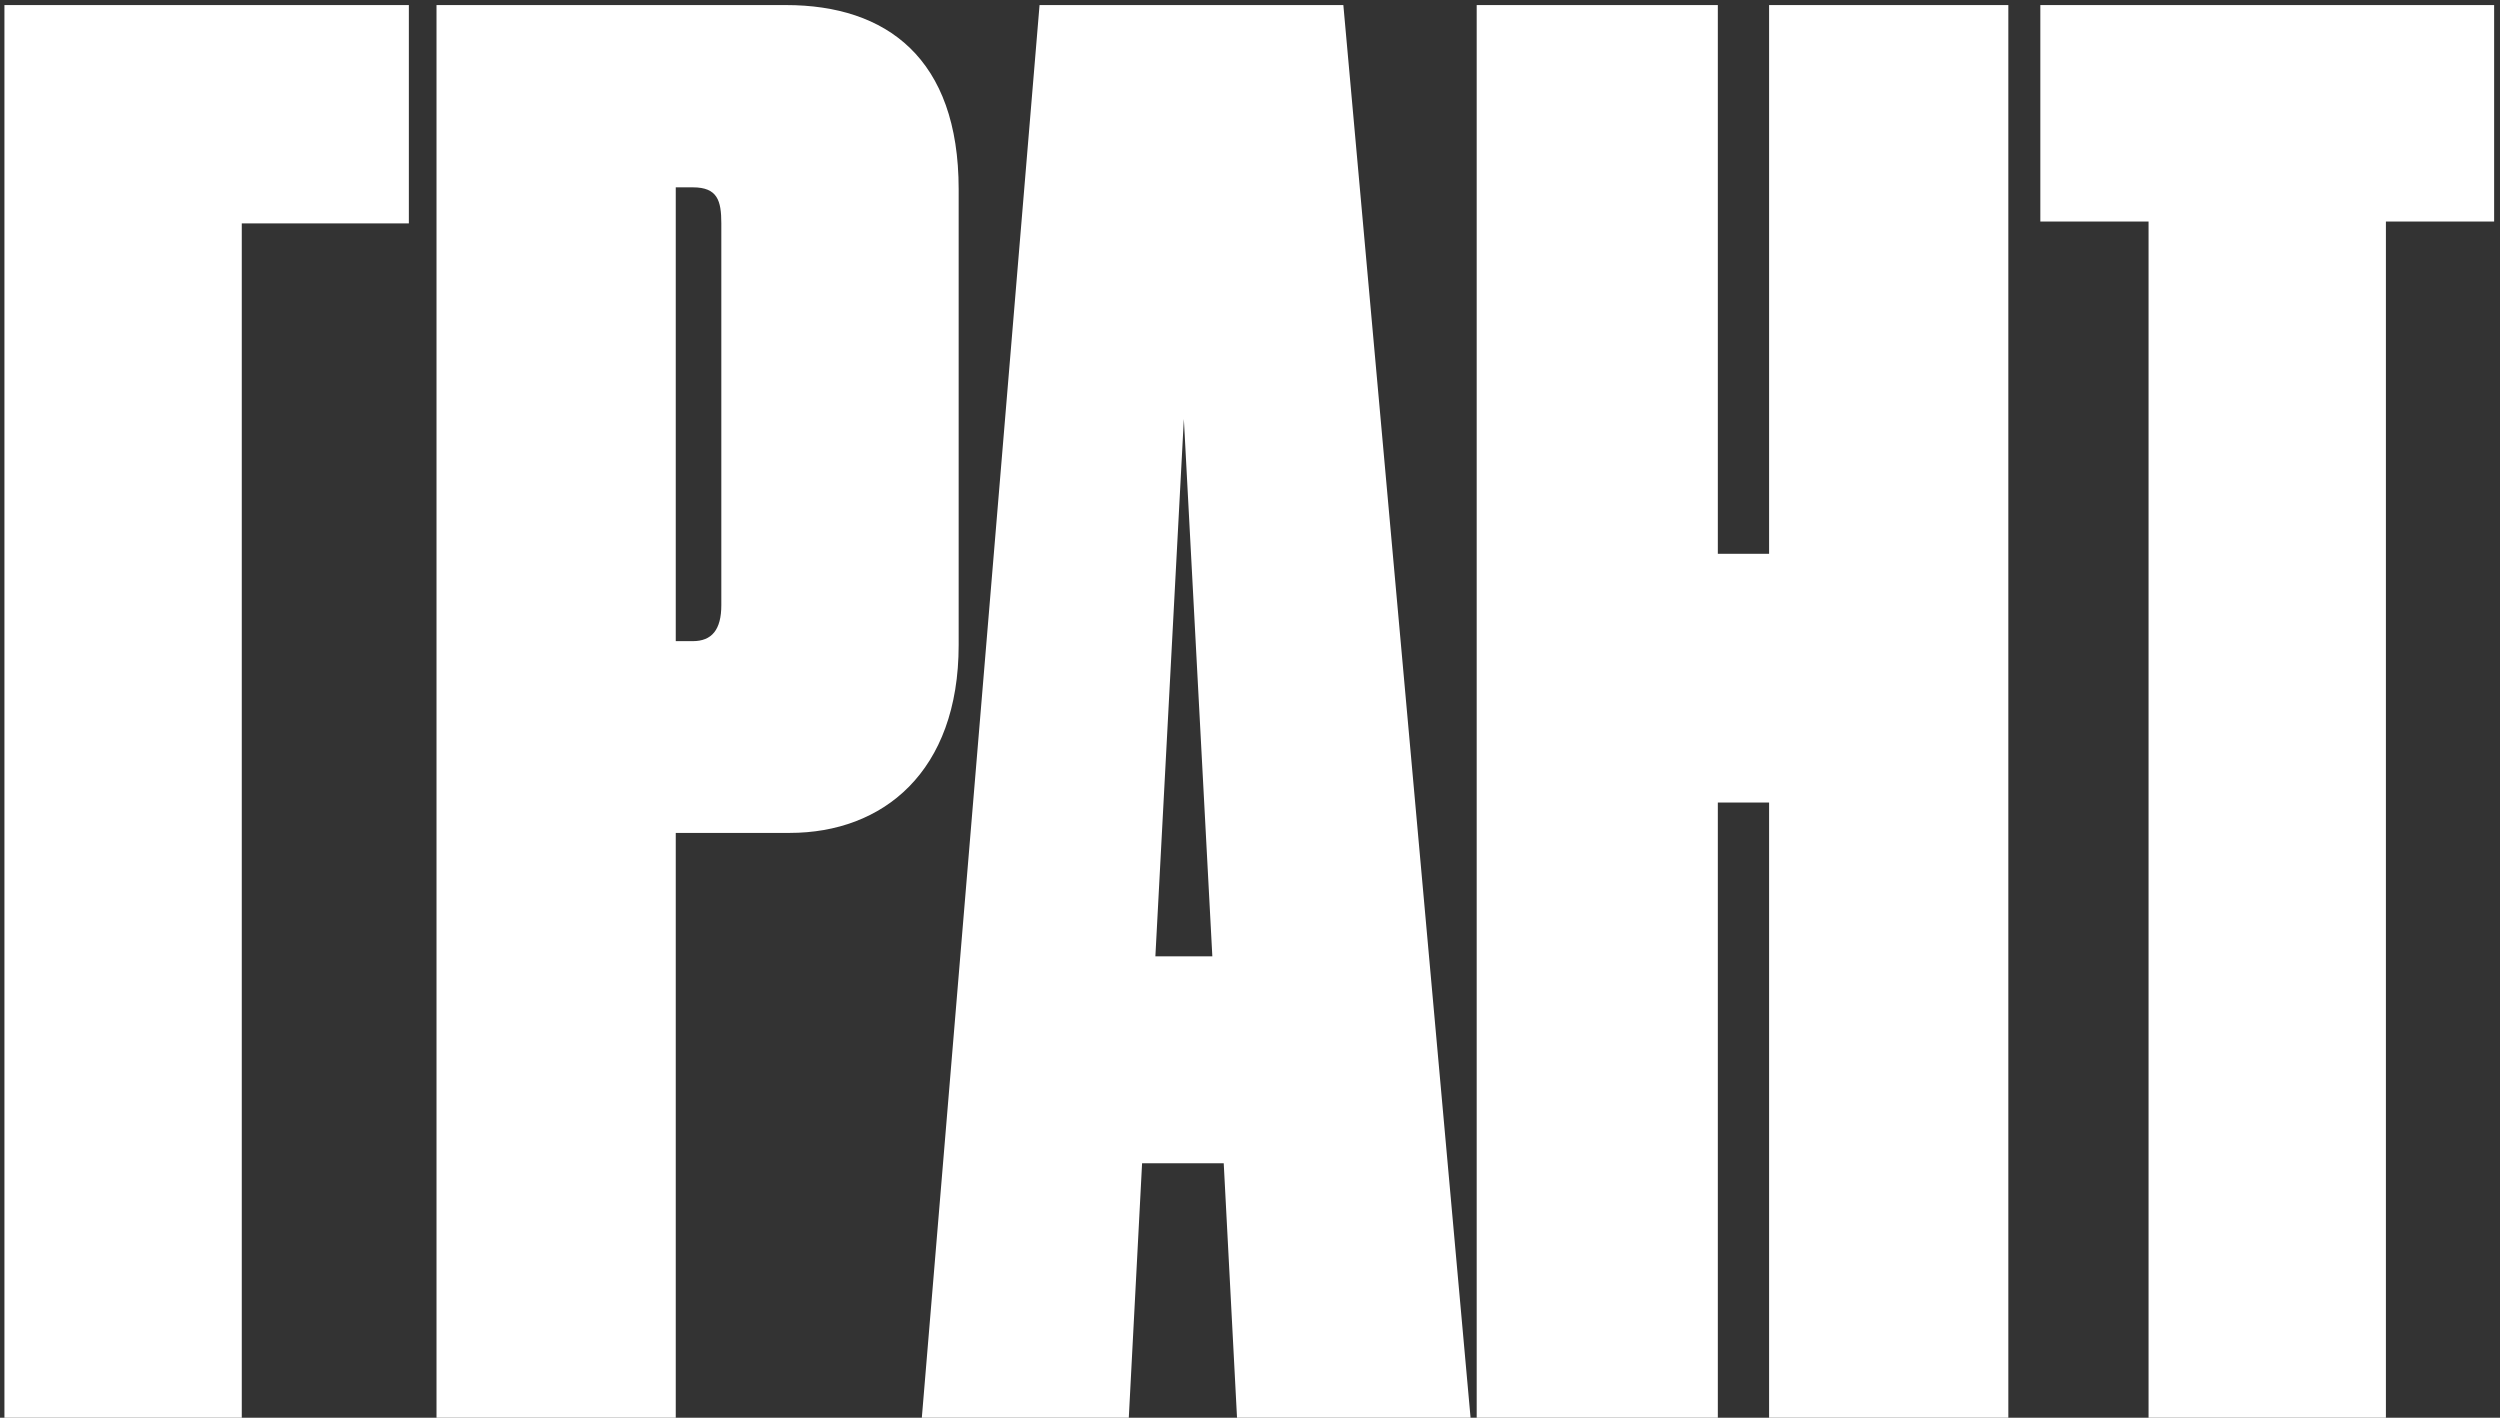 <?xml version="1.0" encoding="UTF-8"?> <svg xmlns="http://www.w3.org/2000/svg" width="395" height="224" viewBox="0 0 395 224" fill="none"><rect x="0" y="0" width="395" height="224" fill="#333333" stroke="none"/><path d="M0.7 224V0.8H64.6V35.3H38.2V224H0.7ZM124.769 131.6H106.769V224H68.969V0.8H124.169C140.069 0.8 151.469 9.2 151.469 29.9V101.9C151.469 122 139.469 131.6 124.769 131.6ZM106.769 29.6V101.3H109.469C112.469 101.3 113.969 99.5 113.969 95.6V35.3C113.969 31.7 113.369 29.6 109.469 29.6H106.769ZM191.549 151.1L187.049 66.2L182.549 151.1H191.549ZM195.449 224L193.349 183.8H180.449L178.349 224H145.649L164.249 0.8H212.249L232.349 224H195.449ZM279.517 224V126.8H271.417V224H233.317V0.8H271.417V87.5H279.517V0.8H317.317V224H279.517ZM339.473 224V35H322.373V0.8H394.073V35H376.973V224H339.473Z" fill="white"></path></svg> 